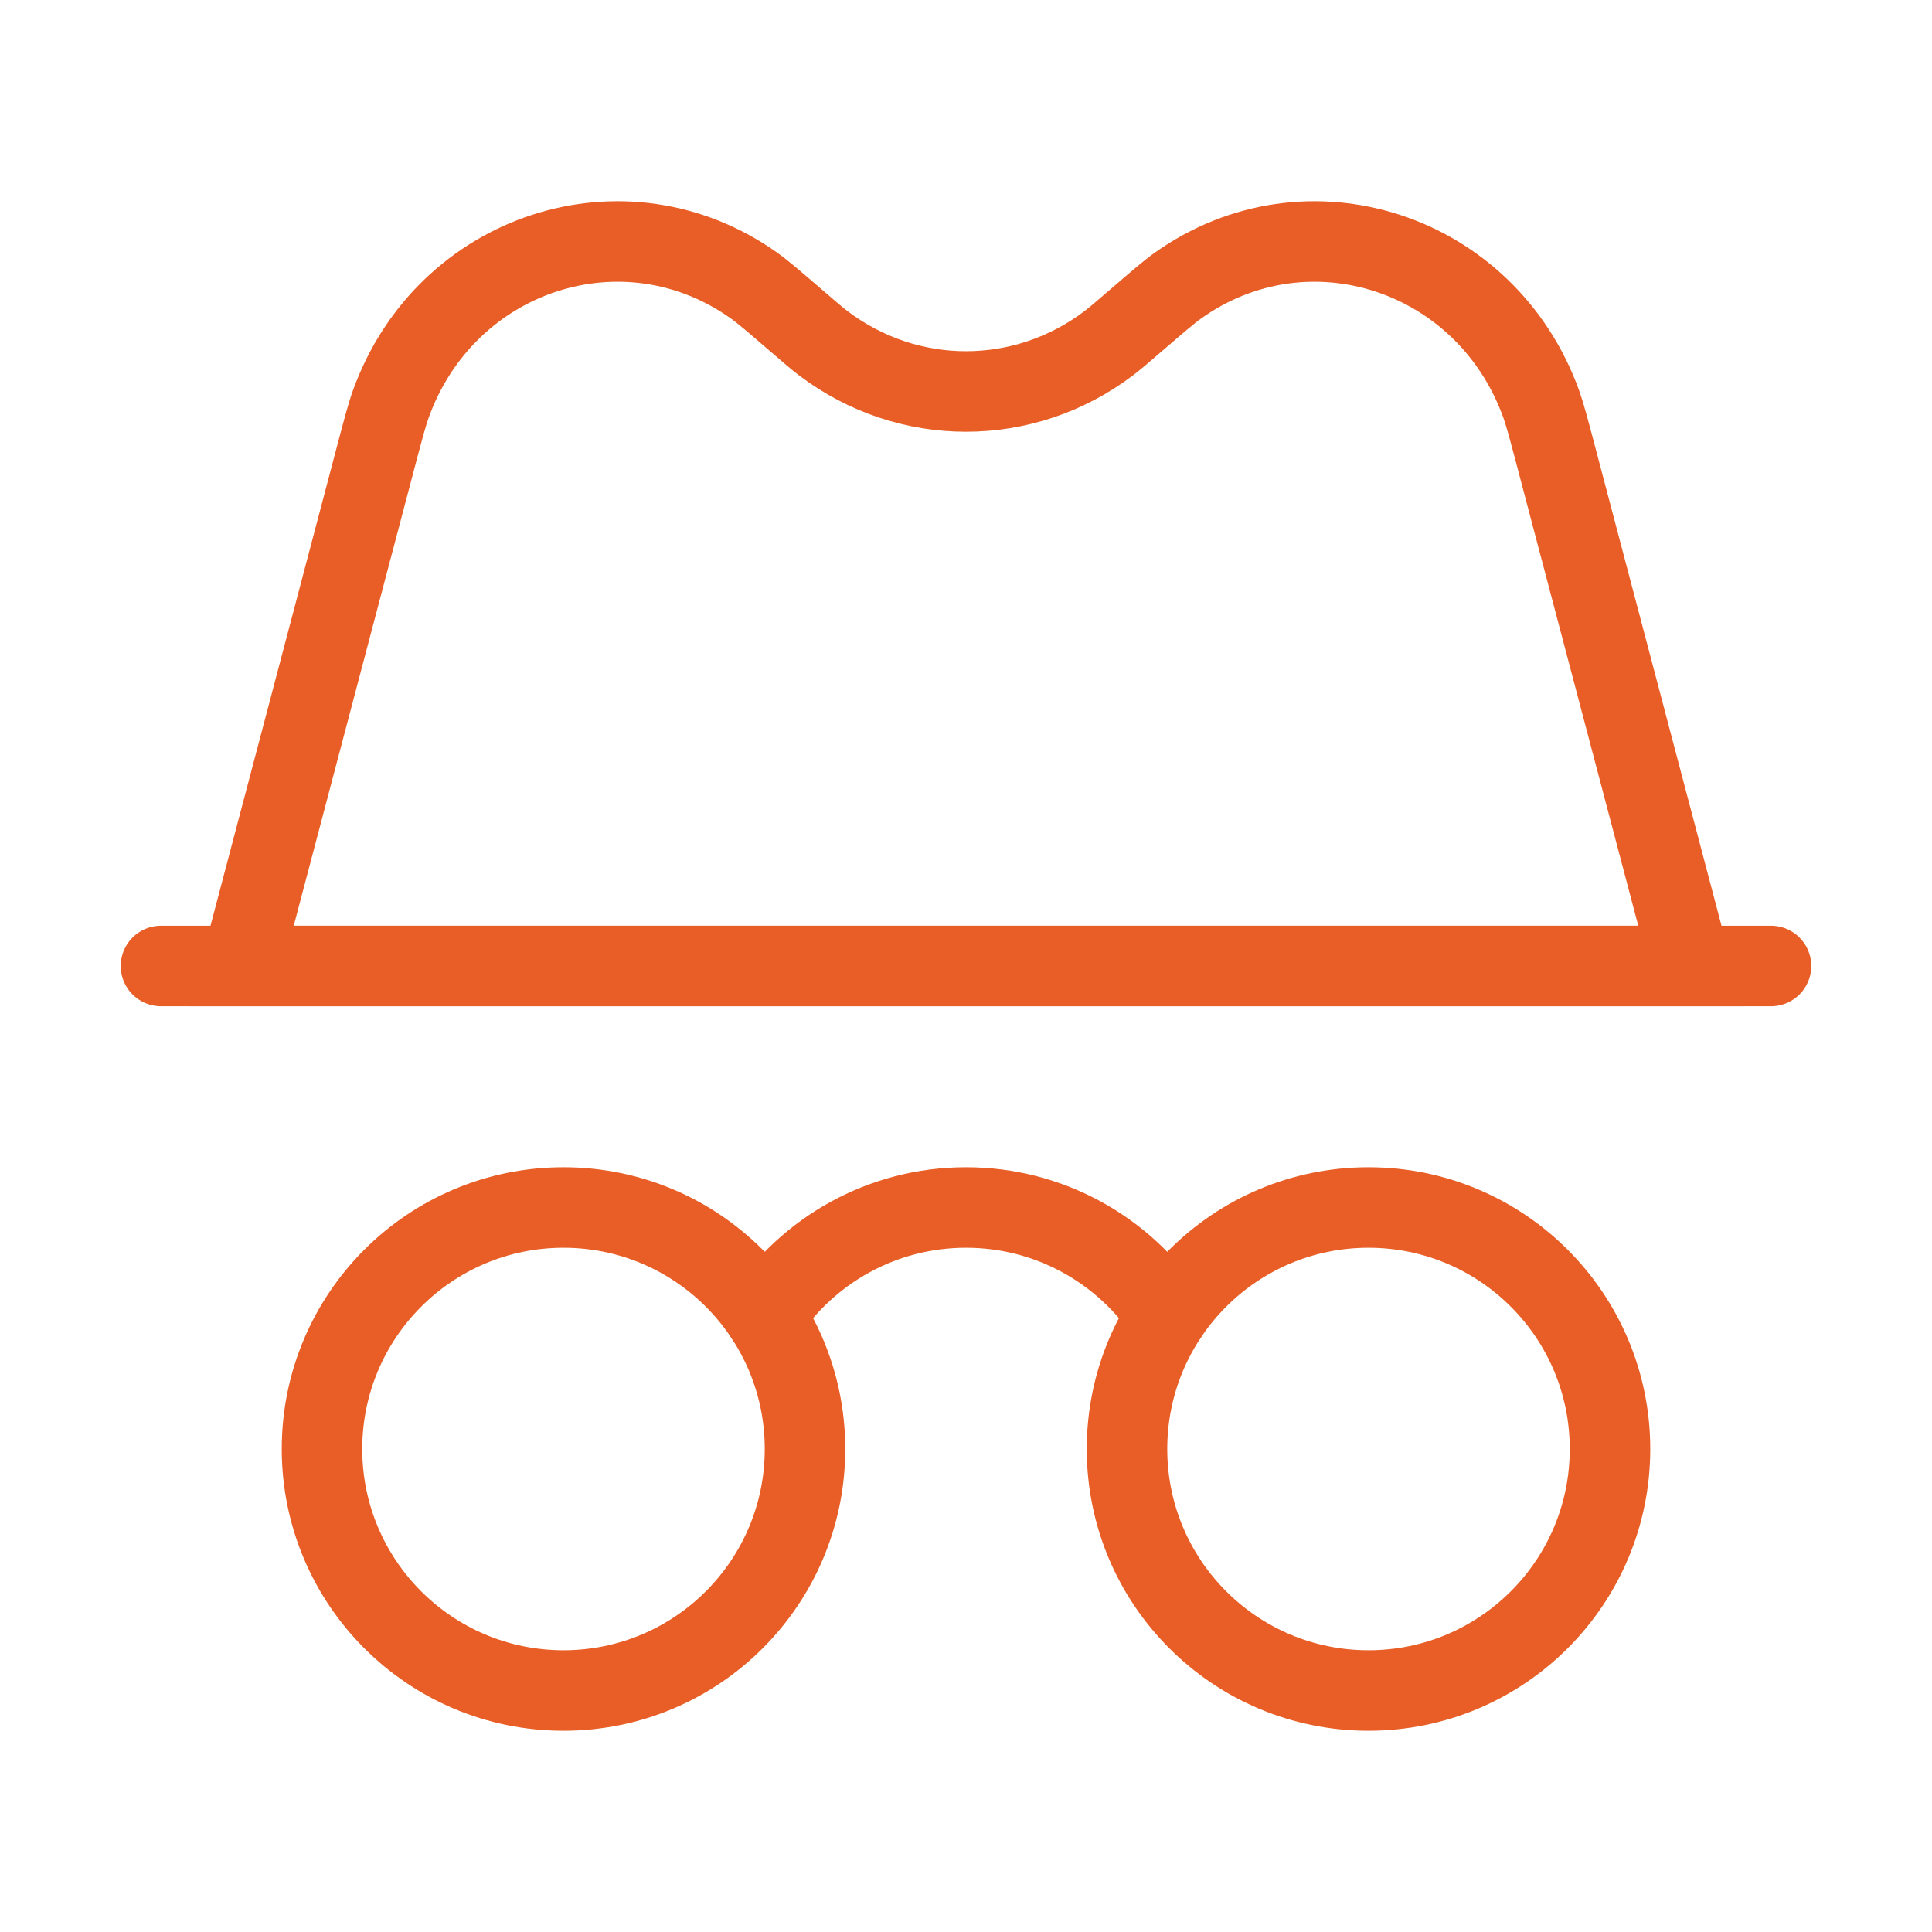 <svg width="48" height="48" viewBox="0 0 48 48" fill="none" xmlns="http://www.w3.org/2000/svg">
<path d="M20 36C20 32.686 17.314 30 14 30C10.686 30 8 32.686 8 36C8 39.314 10.686 42 14 42C17.314 42 20 39.314 20 36Z" stroke="#E85E26" stroke-width="2"/>
<path d="M40 36C40 32.686 37.314 30 34 30C30.686 30 28 32.686 28 36C28 39.314 30.686 42 34 42C37.314 42 40 39.314 40 36Z" stroke="#E85E26" stroke-width="2"/>
<path d="M4 24H44" stroke="#E85E26" stroke-width="2" stroke-linecap="round"/>
<path d="M29 32.682C27.925 31.066 26.087 30 24 30C21.913 30 20.075 31.066 19 32.682" stroke="#E85E26" stroke-width="2" stroke-linecap="round"/>
<path d="M6 24L9.323 11.406C9.517 10.671 9.614 10.304 9.708 10.044C11.071 6.251 15.526 4.802 18.746 7.104C18.967 7.262 19.249 7.506 19.815 7.993C20.14 8.273 20.302 8.413 20.453 8.527C22.564 10.126 25.436 10.126 27.547 8.527C27.698 8.413 27.86 8.273 28.185 7.993C28.751 7.506 29.033 7.262 29.254 7.104C32.474 4.802 36.929 6.251 38.293 10.044C38.386 10.304 38.483 10.671 38.677 11.406L42 24H6Z" stroke="#E85E26" stroke-width="2" stroke-linecap="round"/>
</svg>
